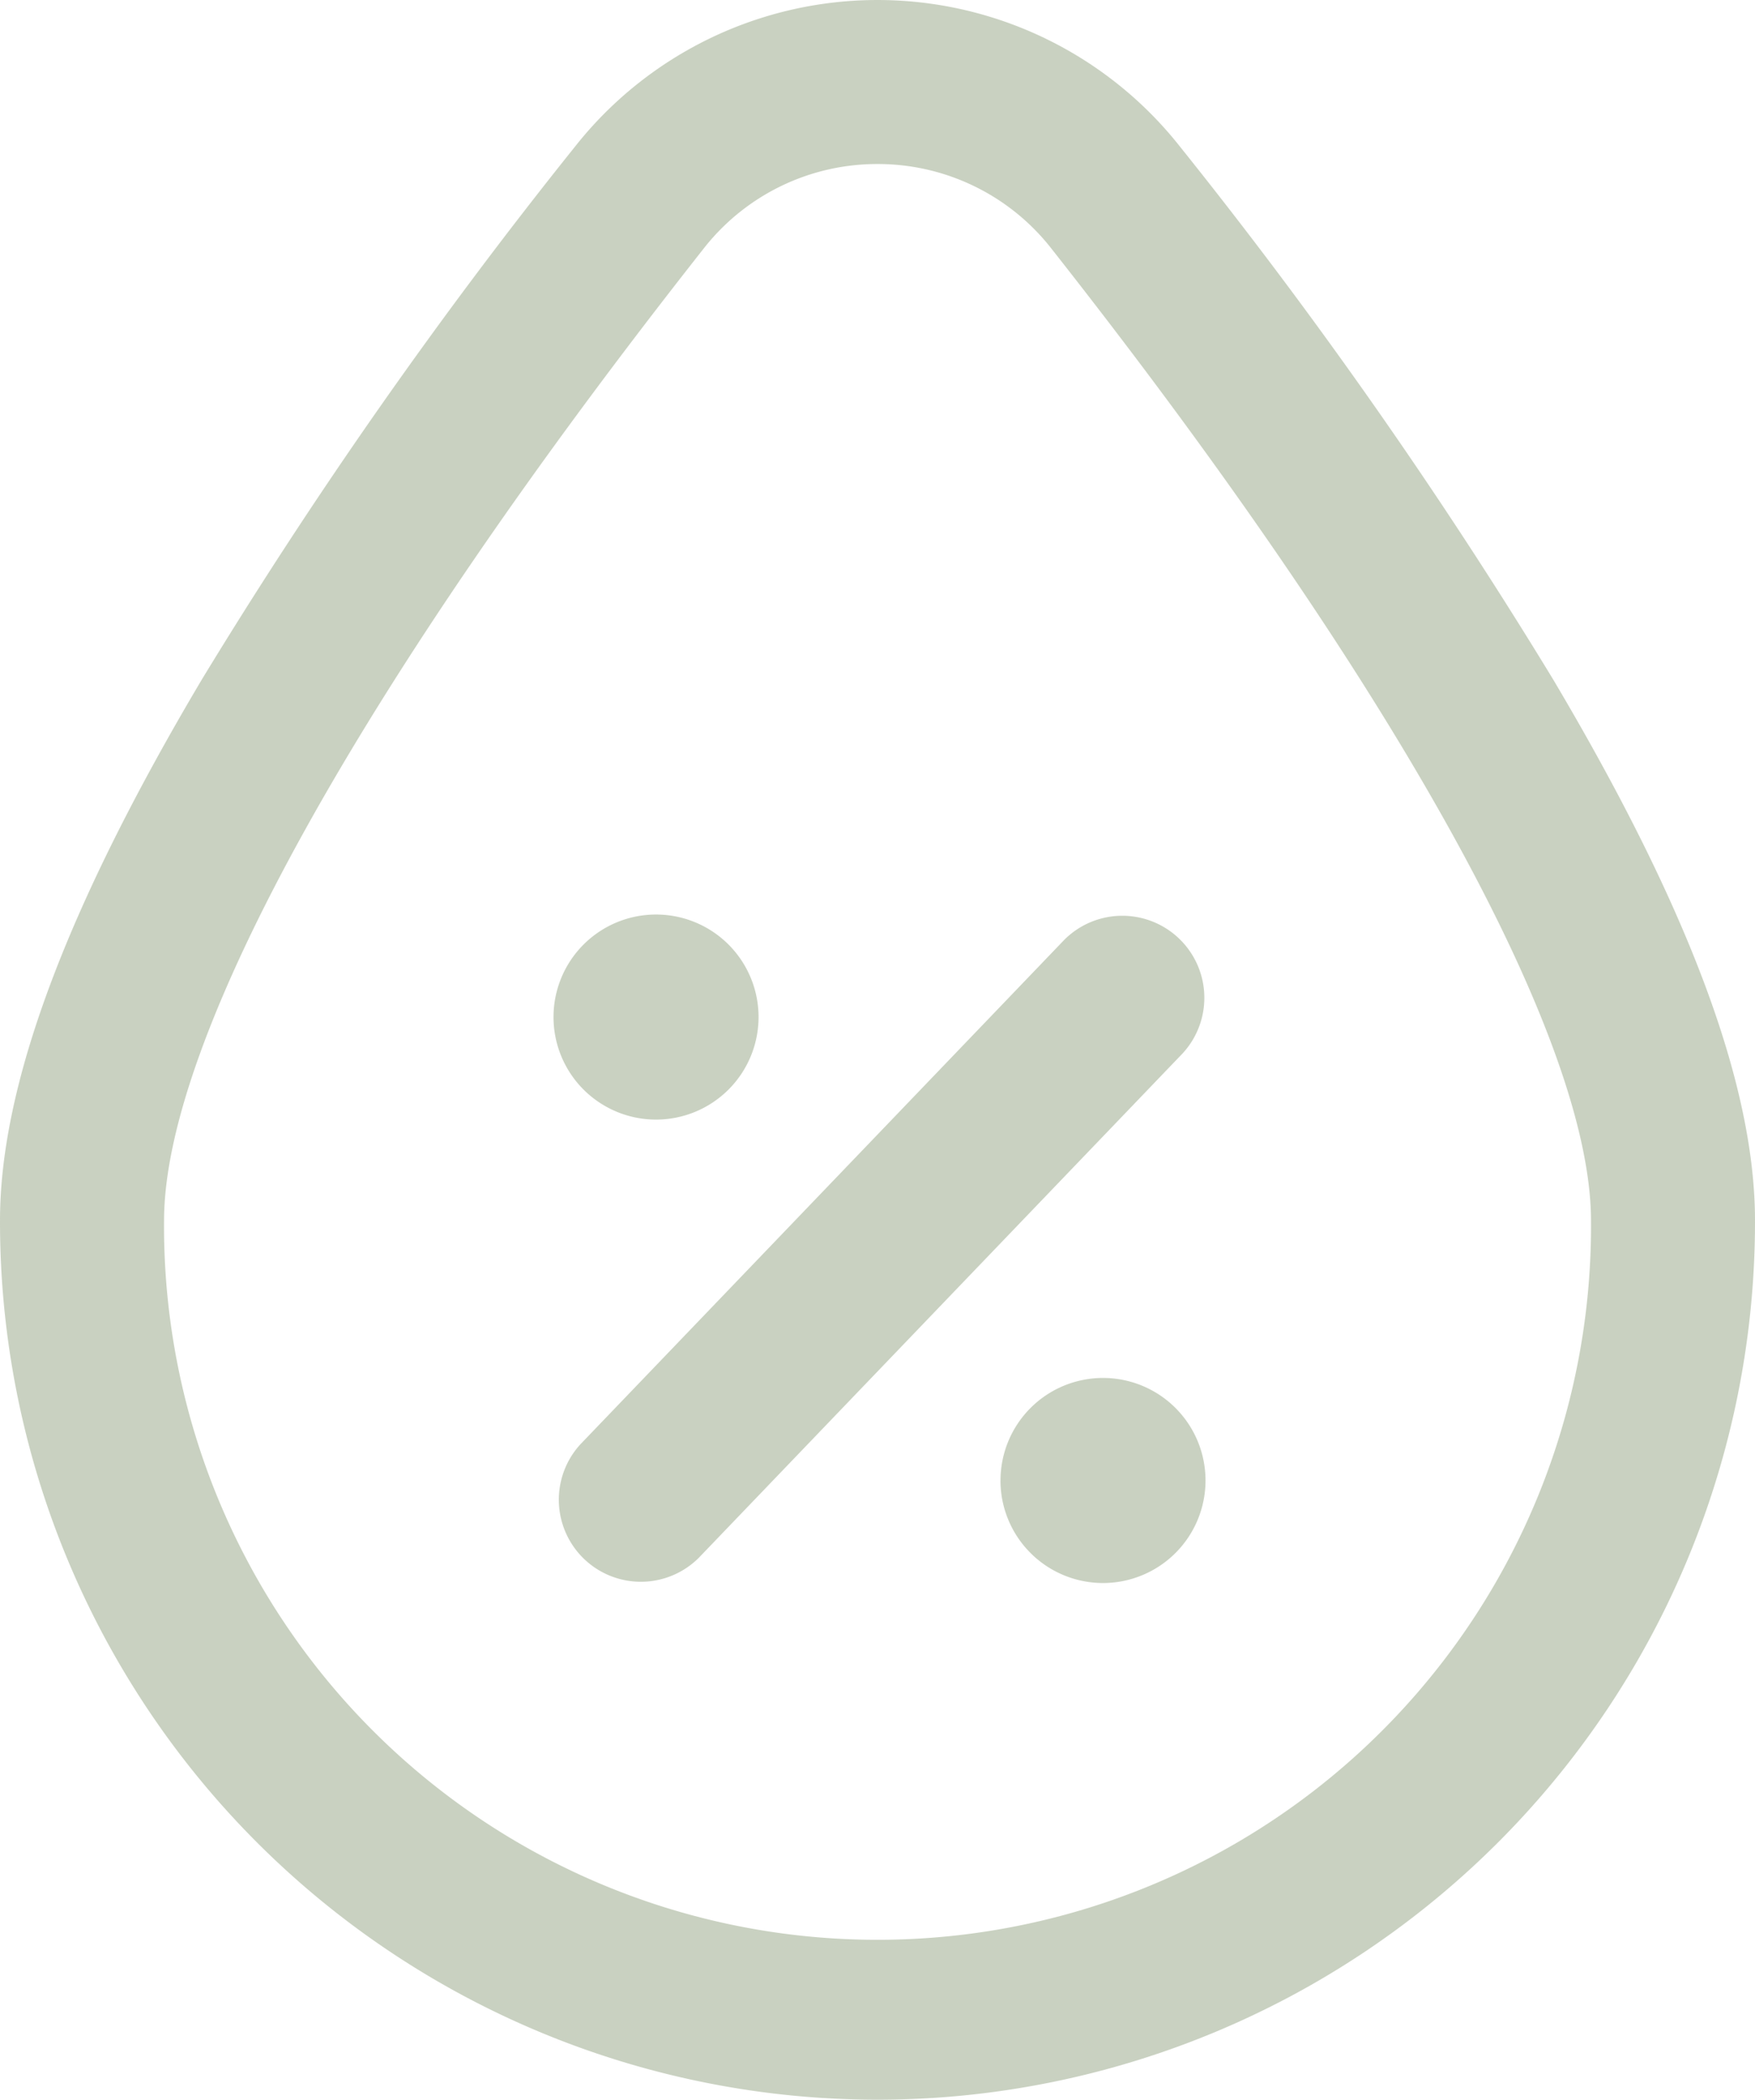 <svg xmlns="http://www.w3.org/2000/svg" width="43.584" height="52.137" viewBox="0 0 43.584 52.137">
  <path id="humidity" d="M63.792,52.137A21.8,21.8,0,0,1,42,30.31c0-3.362,1.641-7.76,5.017-13.445A125.31,125.31,0,0,1,56.274,3.648a9.571,9.571,0,0,1,15.036,0,125.312,125.312,0,0,1,9.257,13.216c3.376,5.686,5.017,10.084,5.017,13.445A21.8,21.8,0,0,1,63.792,52.137Zm0-48.064a5.466,5.466,0,0,0-4.318,2.1c-8.516,10.811-13.4,19.61-13.4,24.141a17.719,17.719,0,1,0,35.437,0c0-4.531-4.884-13.33-13.4-24.141a5.466,5.466,0,0,0-4.318-2.1Zm-5.5,18.635a2.546,2.546,0,1,1-2.546,2.546A2.546,2.546,0,0,1,58.293,22.708Zm8.554,14.053a2.546,2.546,0,1,0,2.546-2.546A2.546,2.546,0,0,0,66.847,36.761ZM59.355,38.68,71.371,26.155a2.037,2.037,0,0,0-2.939-2.82L56.416,35.86a2.037,2.037,0,0,0,2.939,2.82Z" transform="translate(-42)" fill="#95a585" opacity="0.5"/>
</svg>
